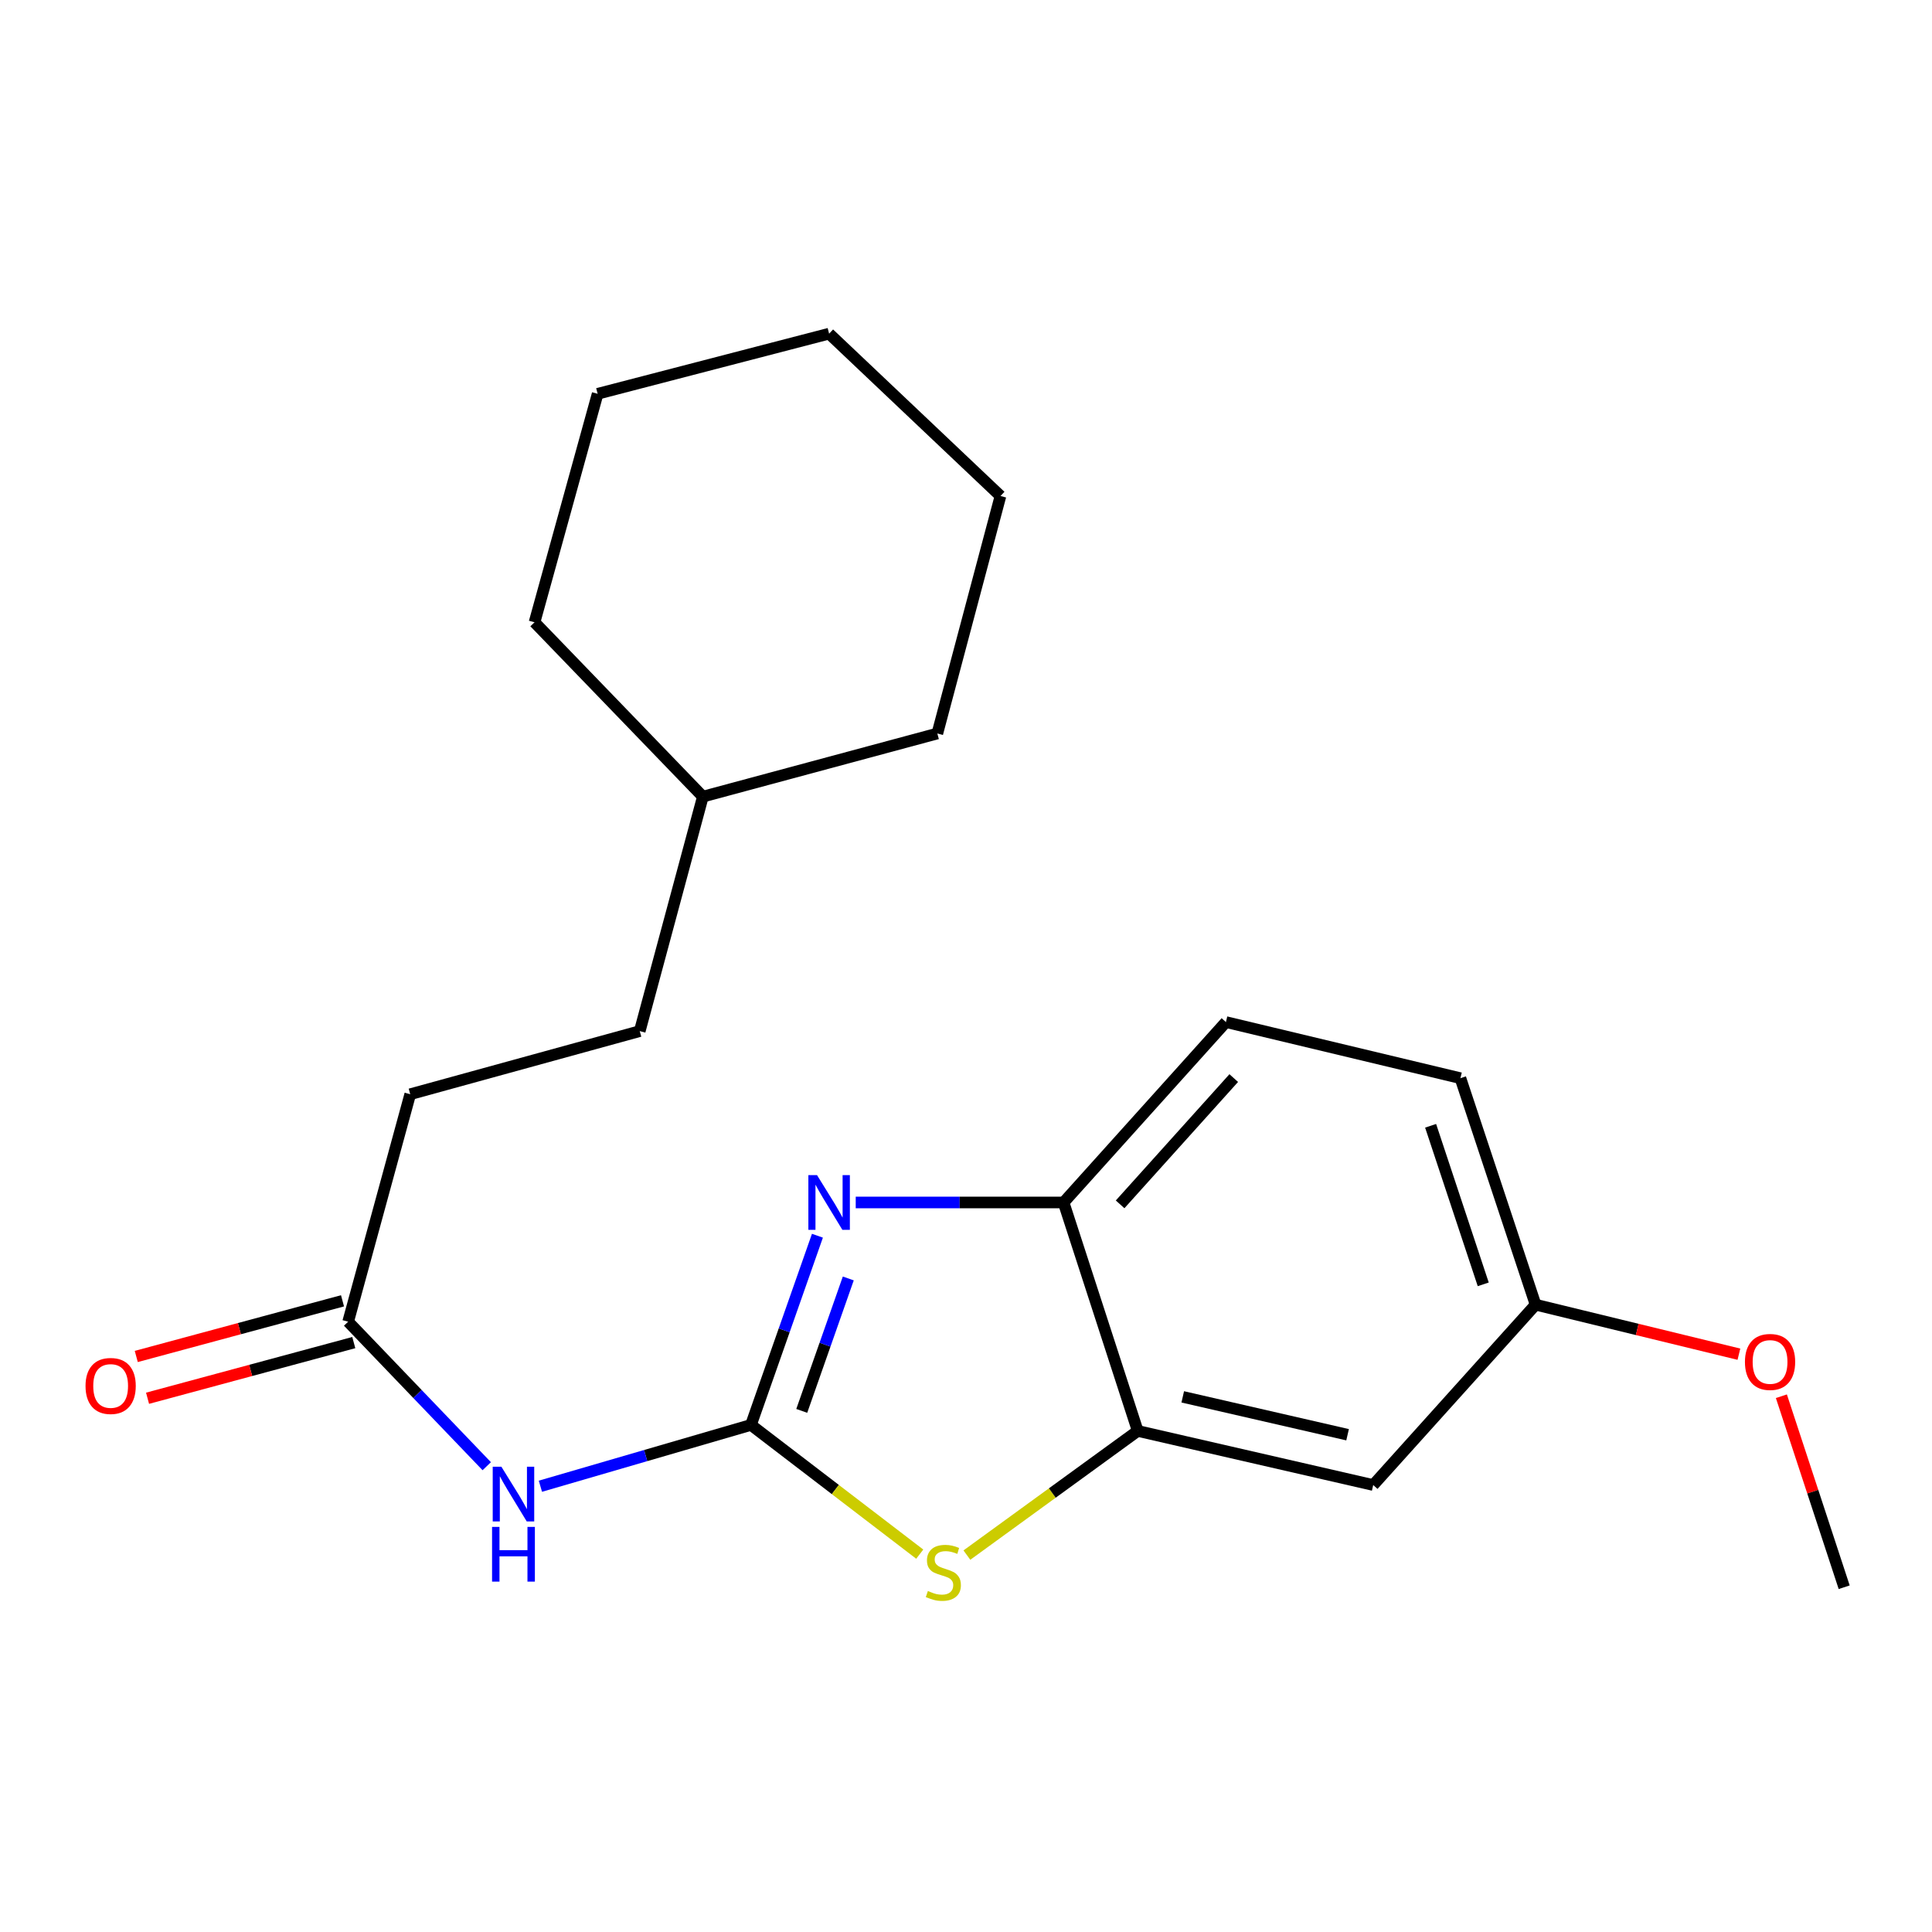 <?xml version='1.0' encoding='iso-8859-1'?>
<svg version='1.1' baseProfile='full'
              xmlns='http://www.w3.org/2000/svg'
                      xmlns:rdkit='http://www.rdkit.org/xml'
                      xmlns:xlink='http://www.w3.org/1999/xlink'
                  xml:space='preserve'
width='1000px' height='1000px' viewBox='0 0 1000 1000'>
<!-- END OF HEADER -->
<rect style='opacity:1.0;fill:#FFFFFF;stroke:none' width='1000' height='1000' x='0' y='0'> </rect>
<path class='bond-0' d='M 388.69,737.536 L 405.895,688.572' style='fill:none;fill-rule:evenodd;stroke:#000000;stroke-width:6px;stroke-linecap:butt;stroke-linejoin:miter;stroke-opacity:1' />
<path class='bond-0' d='M 405.895,688.572 L 423.101,639.608' style='fill:none;fill-rule:evenodd;stroke:#0000FF;stroke-width:6px;stroke-linecap:butt;stroke-linejoin:miter;stroke-opacity:1' />
<path class='bond-0' d='M 414.986,730.273 L 427.029,695.998' style='fill:none;fill-rule:evenodd;stroke:#000000;stroke-width:6px;stroke-linecap:butt;stroke-linejoin:miter;stroke-opacity:1' />
<path class='bond-0' d='M 427.029,695.998 L 439.073,661.723' style='fill:none;fill-rule:evenodd;stroke:#0000FF;stroke-width:6px;stroke-linecap:butt;stroke-linejoin:miter;stroke-opacity:1' />
<path class='bond-1' d='M 388.69,737.536 L 432.374,770.979' style='fill:none;fill-rule:evenodd;stroke:#000000;stroke-width:6px;stroke-linecap:butt;stroke-linejoin:miter;stroke-opacity:1' />
<path class='bond-1' d='M 432.374,770.979 L 476.058,804.422' style='fill:none;fill-rule:evenodd;stroke:#CCCC00;stroke-width:6px;stroke-linecap:butt;stroke-linejoin:miter;stroke-opacity:1' />
<path class='bond-2' d='M 388.69,737.536 L 334.201,753.402' style='fill:none;fill-rule:evenodd;stroke:#000000;stroke-width:6px;stroke-linecap:butt;stroke-linejoin:miter;stroke-opacity:1' />
<path class='bond-2' d='M 334.201,753.402 L 279.713,769.269' style='fill:none;fill-rule:evenodd;stroke:#0000FF;stroke-width:6px;stroke-linecap:butt;stroke-linejoin:miter;stroke-opacity:1' />
<path class='bond-4' d='M 442.922,622.397 L 496.716,622.397' style='fill:none;fill-rule:evenodd;stroke:#0000FF;stroke-width:6px;stroke-linecap:butt;stroke-linejoin:miter;stroke-opacity:1' />
<path class='bond-4' d='M 496.716,622.397 L 550.51,622.397' style='fill:none;fill-rule:evenodd;stroke:#000000;stroke-width:6px;stroke-linecap:butt;stroke-linejoin:miter;stroke-opacity:1' />
<path class='bond-3' d='M 500.463,804.915 L 544.677,772.781' style='fill:none;fill-rule:evenodd;stroke:#CCCC00;stroke-width:6px;stroke-linecap:butt;stroke-linejoin:miter;stroke-opacity:1' />
<path class='bond-3' d='M 544.677,772.781 L 588.89,740.648' style='fill:none;fill-rule:evenodd;stroke:#000000;stroke-width:6px;stroke-linecap:butt;stroke-linejoin:miter;stroke-opacity:1' />
<path class='bond-5' d='M 251.941,758.908 L 216.071,721.509' style='fill:none;fill-rule:evenodd;stroke:#0000FF;stroke-width:6px;stroke-linecap:butt;stroke-linejoin:miter;stroke-opacity:1' />
<path class='bond-5' d='M 216.071,721.509 L 180.201,684.111' style='fill:none;fill-rule:evenodd;stroke:#000000;stroke-width:6px;stroke-linecap:butt;stroke-linejoin:miter;stroke-opacity:1' />
<path class='bond-6' d='M 588.89,740.648 L 710.775,768.649' style='fill:none;fill-rule:evenodd;stroke:#000000;stroke-width:6px;stroke-linecap:butt;stroke-linejoin:miter;stroke-opacity:1' />
<path class='bond-6' d='M 612.189,723.016 L 697.508,742.616' style='fill:none;fill-rule:evenodd;stroke:#000000;stroke-width:6px;stroke-linecap:butt;stroke-linejoin:miter;stroke-opacity:1' />
<path class='bond-21' d='M 588.89,740.648 L 550.51,622.397' style='fill:none;fill-rule:evenodd;stroke:#000000;stroke-width:6px;stroke-linecap:butt;stroke-linejoin:miter;stroke-opacity:1' />
<path class='bond-8' d='M 550.51,622.397 L 634.538,529.023' style='fill:none;fill-rule:evenodd;stroke:#000000;stroke-width:6px;stroke-linecap:butt;stroke-linejoin:miter;stroke-opacity:1' />
<path class='bond-8' d='M 579.766,623.375 L 638.585,558.013' style='fill:none;fill-rule:evenodd;stroke:#000000;stroke-width:6px;stroke-linecap:butt;stroke-linejoin:miter;stroke-opacity:1' />
<path class='bond-7' d='M 177.283,673.297 L 123.909,687.702' style='fill:none;fill-rule:evenodd;stroke:#000000;stroke-width:6px;stroke-linecap:butt;stroke-linejoin:miter;stroke-opacity:1' />
<path class='bond-7' d='M 123.909,687.702 L 70.535,702.107' style='fill:none;fill-rule:evenodd;stroke:#FF0000;stroke-width:6px;stroke-linecap:butt;stroke-linejoin:miter;stroke-opacity:1' />
<path class='bond-7' d='M 183.12,694.924 L 129.746,709.329' style='fill:none;fill-rule:evenodd;stroke:#000000;stroke-width:6px;stroke-linecap:butt;stroke-linejoin:miter;stroke-opacity:1' />
<path class='bond-7' d='M 129.746,709.329 L 76.373,723.734' style='fill:none;fill-rule:evenodd;stroke:#FF0000;stroke-width:6px;stroke-linecap:butt;stroke-linejoin:miter;stroke-opacity:1' />
<path class='bond-10' d='M 180.201,684.111 L 212.334,566.37' style='fill:none;fill-rule:evenodd;stroke:#000000;stroke-width:6px;stroke-linecap:butt;stroke-linejoin:miter;stroke-opacity:1' />
<path class='bond-9' d='M 710.775,768.649 L 794.816,675.3' style='fill:none;fill-rule:evenodd;stroke:#000000;stroke-width:6px;stroke-linecap:butt;stroke-linejoin:miter;stroke-opacity:1' />
<path class='bond-11' d='M 634.538,529.023 L 755.913,558.069' style='fill:none;fill-rule:evenodd;stroke:#000000;stroke-width:6px;stroke-linecap:butt;stroke-linejoin:miter;stroke-opacity:1' />
<path class='bond-13' d='M 794.816,675.3 L 847.435,688.115' style='fill:none;fill-rule:evenodd;stroke:#000000;stroke-width:6px;stroke-linecap:butt;stroke-linejoin:miter;stroke-opacity:1' />
<path class='bond-13' d='M 847.435,688.115 L 900.055,700.93' style='fill:none;fill-rule:evenodd;stroke:#FF0000;stroke-width:6px;stroke-linecap:butt;stroke-linejoin:miter;stroke-opacity:1' />
<path class='bond-22' d='M 794.816,675.3 L 755.913,558.069' style='fill:none;fill-rule:evenodd;stroke:#000000;stroke-width:6px;stroke-linecap:butt;stroke-linejoin:miter;stroke-opacity:1' />
<path class='bond-22' d='M 767.72,664.77 L 740.488,582.709' style='fill:none;fill-rule:evenodd;stroke:#000000;stroke-width:6px;stroke-linecap:butt;stroke-linejoin:miter;stroke-opacity:1' />
<path class='bond-12' d='M 212.334,566.37 L 331.132,533.702' style='fill:none;fill-rule:evenodd;stroke:#000000;stroke-width:6px;stroke-linecap:butt;stroke-linejoin:miter;stroke-opacity:1' />
<path class='bond-14' d='M 331.132,533.702 L 363.8,412.34' style='fill:none;fill-rule:evenodd;stroke:#000000;stroke-width:6px;stroke-linecap:butt;stroke-linejoin:miter;stroke-opacity:1' />
<path class='bond-15' d='M 922.04,722.687 L 938.293,772.119' style='fill:none;fill-rule:evenodd;stroke:#FF0000;stroke-width:6px;stroke-linecap:butt;stroke-linejoin:miter;stroke-opacity:1' />
<path class='bond-15' d='M 938.293,772.119 L 954.545,821.552' style='fill:none;fill-rule:evenodd;stroke:#000000;stroke-width:6px;stroke-linecap:butt;stroke-linejoin:miter;stroke-opacity:1' />
<path class='bond-16' d='M 363.8,412.34 L 276.674,322.089' style='fill:none;fill-rule:evenodd;stroke:#000000;stroke-width:6px;stroke-linecap:butt;stroke-linejoin:miter;stroke-opacity:1' />
<path class='bond-17' d='M 363.8,412.34 L 485.163,379.659' style='fill:none;fill-rule:evenodd;stroke:#000000;stroke-width:6px;stroke-linecap:butt;stroke-linejoin:miter;stroke-opacity:1' />
<path class='bond-18' d='M 276.674,322.089 L 309.341,203.826' style='fill:none;fill-rule:evenodd;stroke:#000000;stroke-width:6px;stroke-linecap:butt;stroke-linejoin:miter;stroke-opacity:1' />
<path class='bond-19' d='M 485.163,379.659 L 517.843,256.729' style='fill:none;fill-rule:evenodd;stroke:#000000;stroke-width:6px;stroke-linecap:butt;stroke-linejoin:miter;stroke-opacity:1' />
<path class='bond-23' d='M 309.341,203.826 L 429.148,172.701' style='fill:none;fill-rule:evenodd;stroke:#000000;stroke-width:6px;stroke-linecap:butt;stroke-linejoin:miter;stroke-opacity:1' />
<path class='bond-20' d='M 517.843,256.729 L 429.148,172.701' style='fill:none;fill-rule:evenodd;stroke:#000000;stroke-width:6px;stroke-linecap:butt;stroke-linejoin:miter;stroke-opacity:1' />
<path  class='atom-1' d='M 422.888 608.237
L 432.168 623.237
Q 433.088 624.717, 434.568 627.397
Q 436.048 630.077, 436.128 630.237
L 436.128 608.237
L 439.888 608.237
L 439.888 636.557
L 436.008 636.557
L 426.048 620.157
Q 424.888 618.237, 423.648 616.037
Q 422.448 613.837, 422.088 613.157
L 422.088 636.557
L 418.408 636.557
L 418.408 608.237
L 422.888 608.237
' fill='#0000FF'/>
<path  class='atom-2' d='M 480.274 823.494
Q 480.594 823.614, 481.914 824.174
Q 483.234 824.734, 484.674 825.094
Q 486.154 825.414, 487.594 825.414
Q 490.274 825.414, 491.834 824.134
Q 493.394 822.814, 493.394 820.534
Q 493.394 818.974, 492.594 818.014
Q 491.834 817.054, 490.634 816.534
Q 489.434 816.014, 487.434 815.414
Q 484.914 814.654, 483.394 813.934
Q 481.914 813.214, 480.834 811.694
Q 479.794 810.174, 479.794 807.614
Q 479.794 804.054, 482.194 801.854
Q 484.634 799.654, 489.434 799.654
Q 492.714 799.654, 496.434 801.214
L 495.514 804.294
Q 492.114 802.894, 489.554 802.894
Q 486.794 802.894, 485.274 804.054
Q 483.754 805.174, 483.794 807.134
Q 483.794 808.654, 484.554 809.574
Q 485.354 810.494, 486.474 811.014
Q 487.634 811.534, 489.554 812.134
Q 492.114 812.934, 493.634 813.734
Q 495.154 814.534, 496.234 816.174
Q 497.354 817.774, 497.354 820.534
Q 497.354 824.454, 494.714 826.574
Q 492.114 828.654, 487.754 828.654
Q 485.234 828.654, 483.314 828.094
Q 481.434 827.574, 479.194 826.654
L 480.274 823.494
' fill='#CCCC00'/>
<path  class='atom-3' d='M 259.512 759.168
L 268.792 774.168
Q 269.712 775.648, 271.192 778.328
Q 272.672 781.008, 272.752 781.168
L 272.752 759.168
L 276.512 759.168
L 276.512 787.488
L 272.632 787.488
L 262.672 771.088
Q 261.512 769.168, 260.272 766.968
Q 259.072 764.768, 258.712 764.088
L 258.712 787.488
L 255.032 787.488
L 255.032 759.168
L 259.512 759.168
' fill='#0000FF'/>
<path  class='atom-3' d='M 254.692 790.32
L 258.532 790.32
L 258.532 802.36
L 273.012 802.36
L 273.012 790.32
L 276.852 790.32
L 276.852 818.64
L 273.012 818.64
L 273.012 805.56
L 258.532 805.56
L 258.532 818.64
L 254.692 818.64
L 254.692 790.32
' fill='#0000FF'/>
<path  class='atom-8' d='M 44.271 717.369
Q 44.271 710.569, 47.631 706.769
Q 50.991 702.969, 57.271 702.969
Q 63.551 702.969, 66.911 706.769
Q 70.271 710.569, 70.271 717.369
Q 70.271 724.249, 66.871 728.169
Q 63.471 732.049, 57.271 732.049
Q 51.031 732.049, 47.631 728.169
Q 44.271 724.289, 44.271 717.369
M 57.271 728.849
Q 61.591 728.849, 63.911 725.969
Q 66.271 723.049, 66.271 717.369
Q 66.271 711.809, 63.911 709.009
Q 61.591 706.169, 57.271 706.169
Q 52.951 706.169, 50.591 708.969
Q 48.271 711.769, 48.271 717.369
Q 48.271 723.089, 50.591 725.969
Q 52.951 728.849, 57.271 728.849
' fill='#FF0000'/>
<path  class='atom-14' d='M 903.178 704.936
Q 903.178 698.136, 906.538 694.336
Q 909.898 690.536, 916.178 690.536
Q 922.458 690.536, 925.818 694.336
Q 929.178 698.136, 929.178 704.936
Q 929.178 711.816, 925.778 715.736
Q 922.378 719.616, 916.178 719.616
Q 909.938 719.616, 906.538 715.736
Q 903.178 711.856, 903.178 704.936
M 916.178 716.416
Q 920.498 716.416, 922.818 713.536
Q 925.178 710.616, 925.178 704.936
Q 925.178 699.376, 922.818 696.576
Q 920.498 693.736, 916.178 693.736
Q 911.858 693.736, 909.498 696.536
Q 907.178 699.336, 907.178 704.936
Q 907.178 710.656, 909.498 713.536
Q 911.858 716.416, 916.178 716.416
' fill='#FF0000'/>
</svg>
